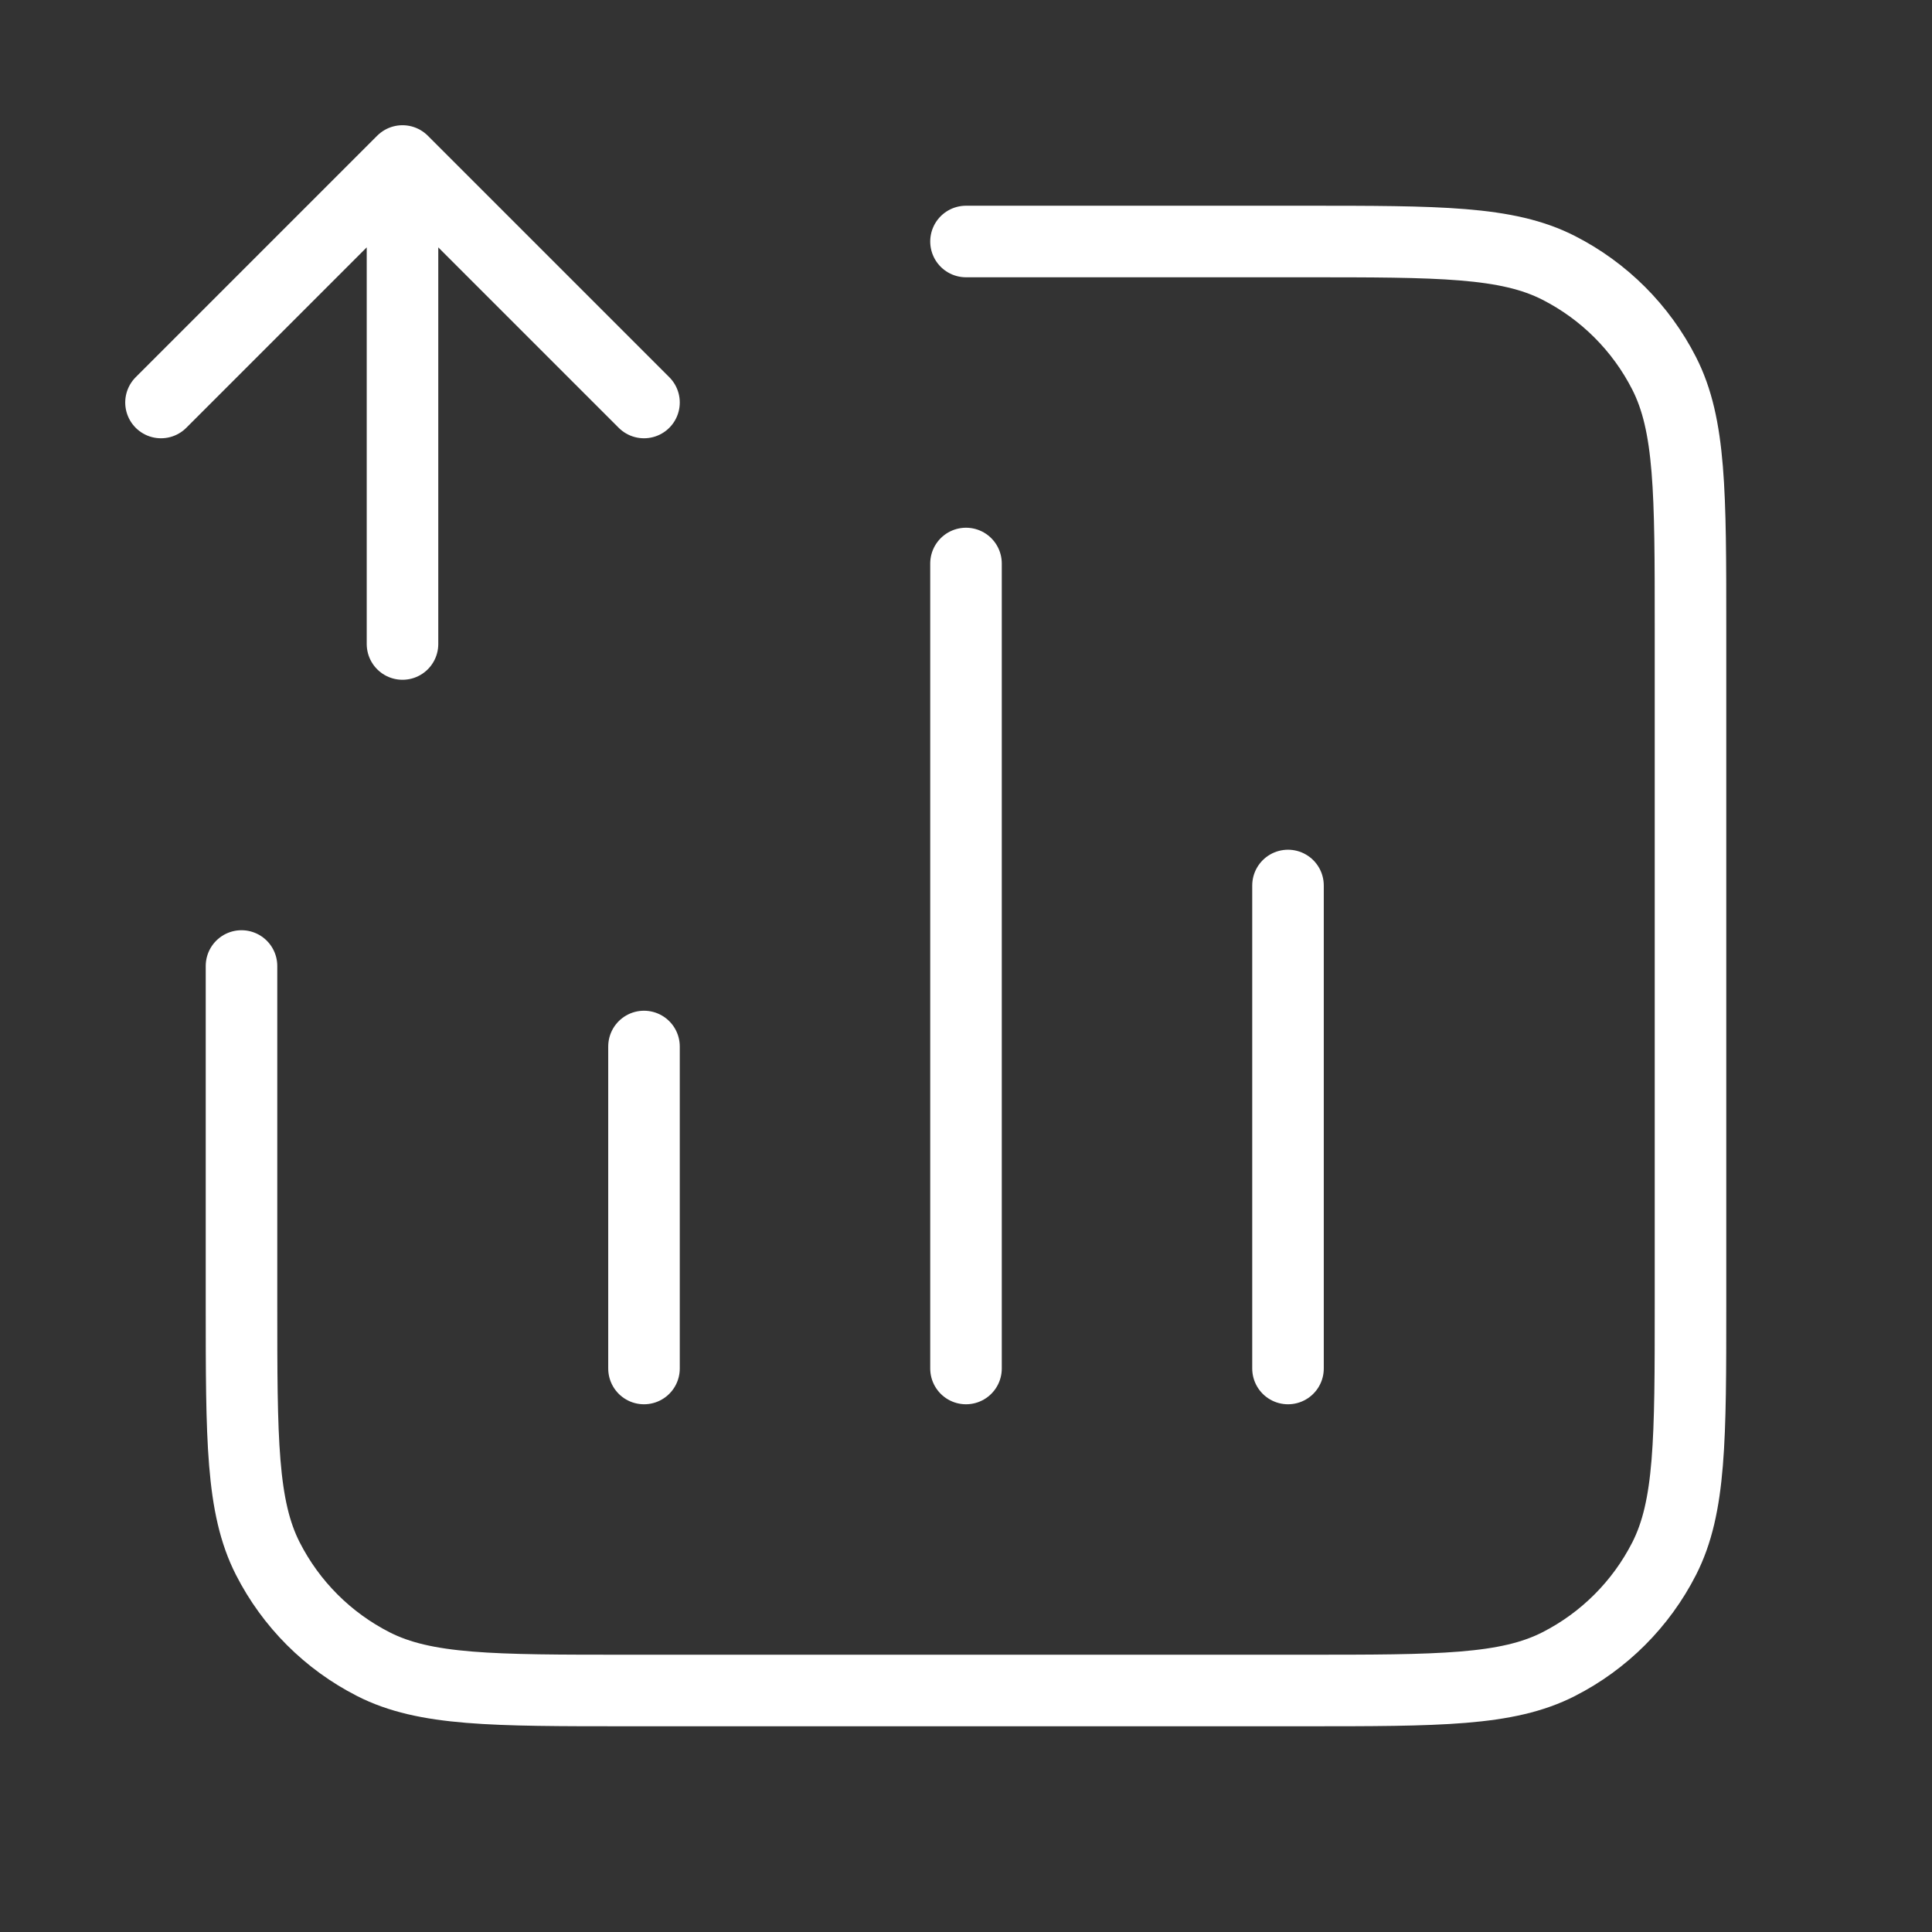 <?xml version="1.0" encoding="UTF-8"?>
<svg xmlns="http://www.w3.org/2000/svg" width="54" height="54" viewBox="0 0 54 54" fill="none">
  <rect x="0" y="0" width="54" height="54" fill="#333333" stroke="none"/>
  <path d="M27 6.75H36.45C40.23 6.75 42.12 6.75 43.564 7.486C44.834 8.133 45.867 9.165 46.514 10.436C47.25 11.88 47.25 13.77 47.25 17.55V36.45C47.25 40.23 47.25 42.12 46.514 43.564C45.867 44.834 44.834 45.867 43.564 46.514C42.12 47.25 40.23 47.25 36.45 47.25H17.55C13.77 47.25 11.88 47.25 10.436 46.514C9.165 45.867 8.133 44.834 7.486 43.564C6.75 42.12 6.75 40.23 6.75 36.45V27M18 29.25V38.25M36 24.75V38.25M27 15.75V38.25M4.5 11.25L11.25 4.5M11.25 4.5L18 11.25M11.25 4.5L11.25 18" stroke="white" stroke-width="2" stroke-linecap="round" stroke-linejoin="round"></path>
</svg>
